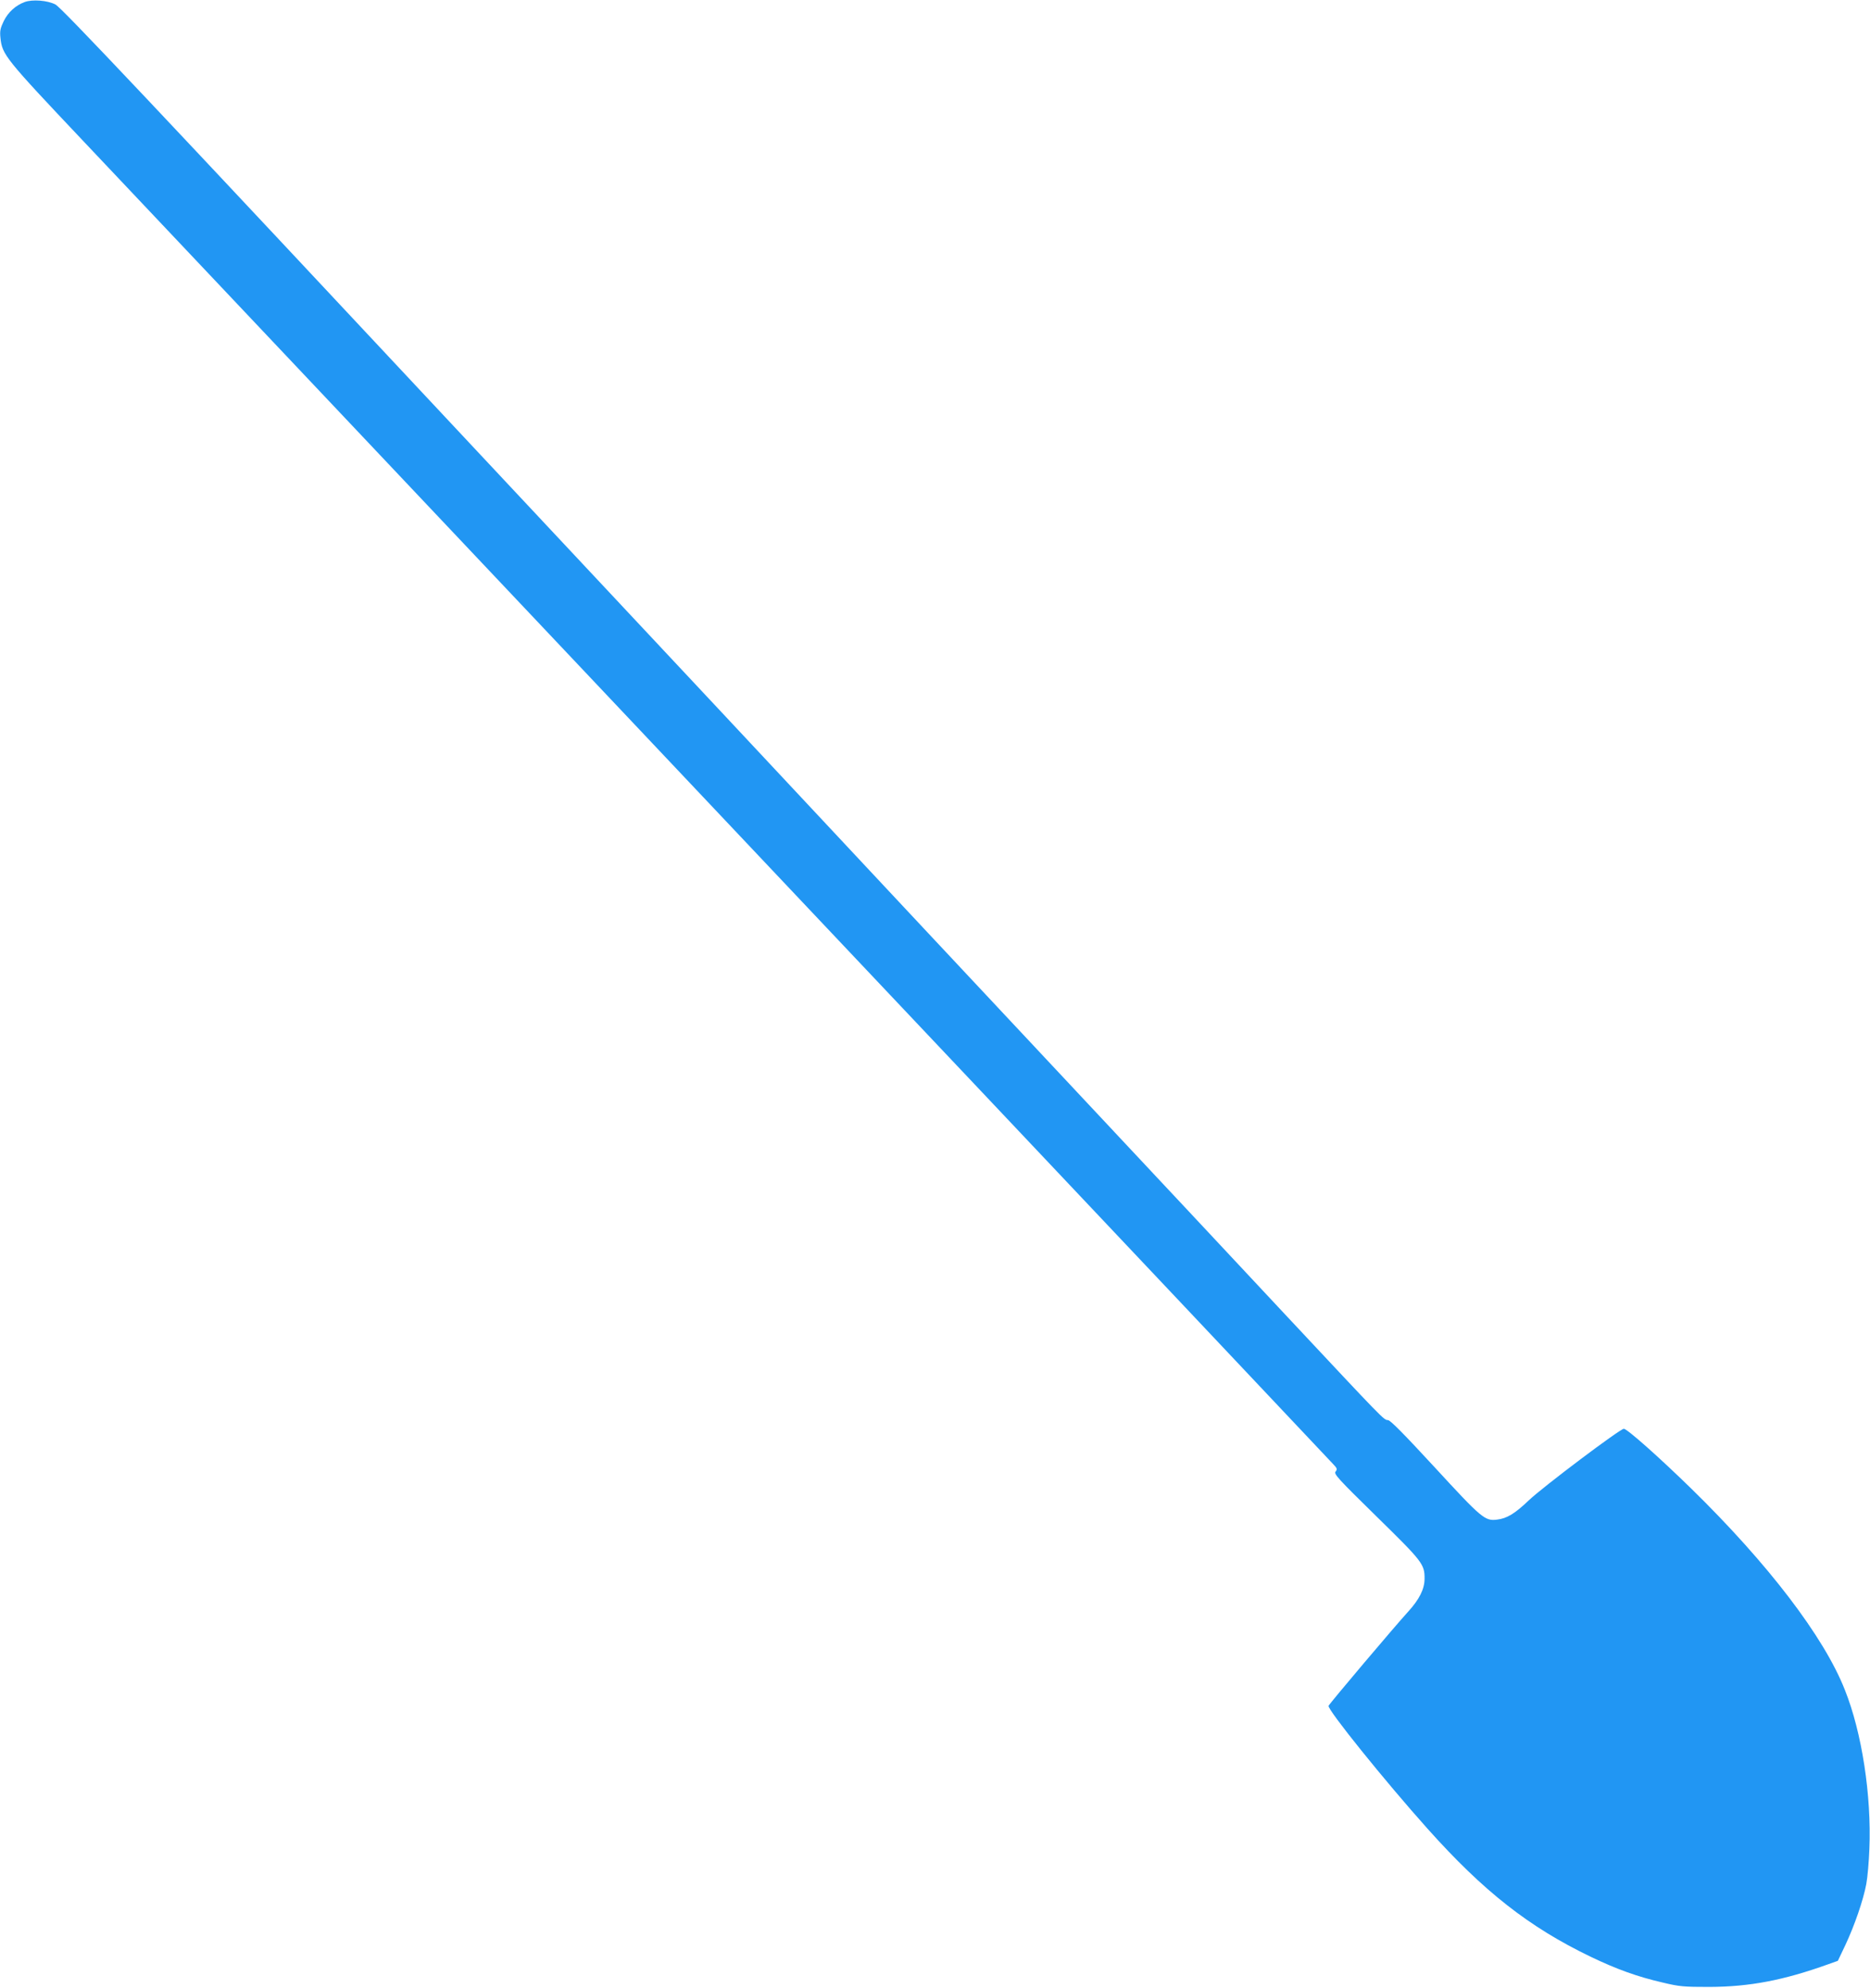 <?xml version="1.0" standalone="no"?>
<!DOCTYPE svg PUBLIC "-//W3C//DTD SVG 20010904//EN"
 "http://www.w3.org/TR/2001/REC-SVG-20010904/DTD/svg10.dtd">
<svg version="1.0" xmlns="http://www.w3.org/2000/svg"
 width="1204pt" height="1280pt" viewBox="0 0 1204 1280"
 preserveAspectRatio="xMidYMid meet">
<g transform="translate(0,1280) scale(0.1,-0.1)"
fill="#2196f3" stroke="none">
<path d="M159 12787 c-59 -22 -107 -66 -135 -123 -22 -46 -26 -63 -21 -109 11
-107 31 -132 532 -662 259 -274 900 -952 1425 -1508 525 -555 1335 -1413 1800
-1905 465 -492 1117 -1183 1450 -1535 332 -352 834 -883 1115 -1180 483 -511
2194 -2323 2258 -2392 27 -28 28 -34 16 -49 -12 -15 14 -44 263 -288 297 -291
311 -308 310 -402 0 -66 -34 -133 -105 -211 -85 -93 -507 -592 -513 -607 -9
-23 364 -486 637 -791 361 -404 653 -633 1049 -824 169 -81 301 -129 466 -167
108 -26 136 -28 299 -28 260 1 477 42 769 147 l59 21 49 103 c58 124 114 285
134 391 8 42 17 144 20 227 14 344 -48 749 -158 1024 -134 341 -495 813 -989
1296 -207 202 -413 385 -434 385 -24 0 -522 -375 -612 -461 -89 -85 -141 -117
-205 -124 -77 -10 -99 9 -399 335 -204 221 -287 305 -303 306 -26 0 -28 3
-642 659 -236 253 -832 890 -1324 1415 -492 525 -1547 1652 -2344 2505 -798
852 -1487 1588 -1531 1635 -2118 2265 -2700 2882 -2738 2901 -51 27 -149 34
-198 16z"/>
</g>
</svg>
